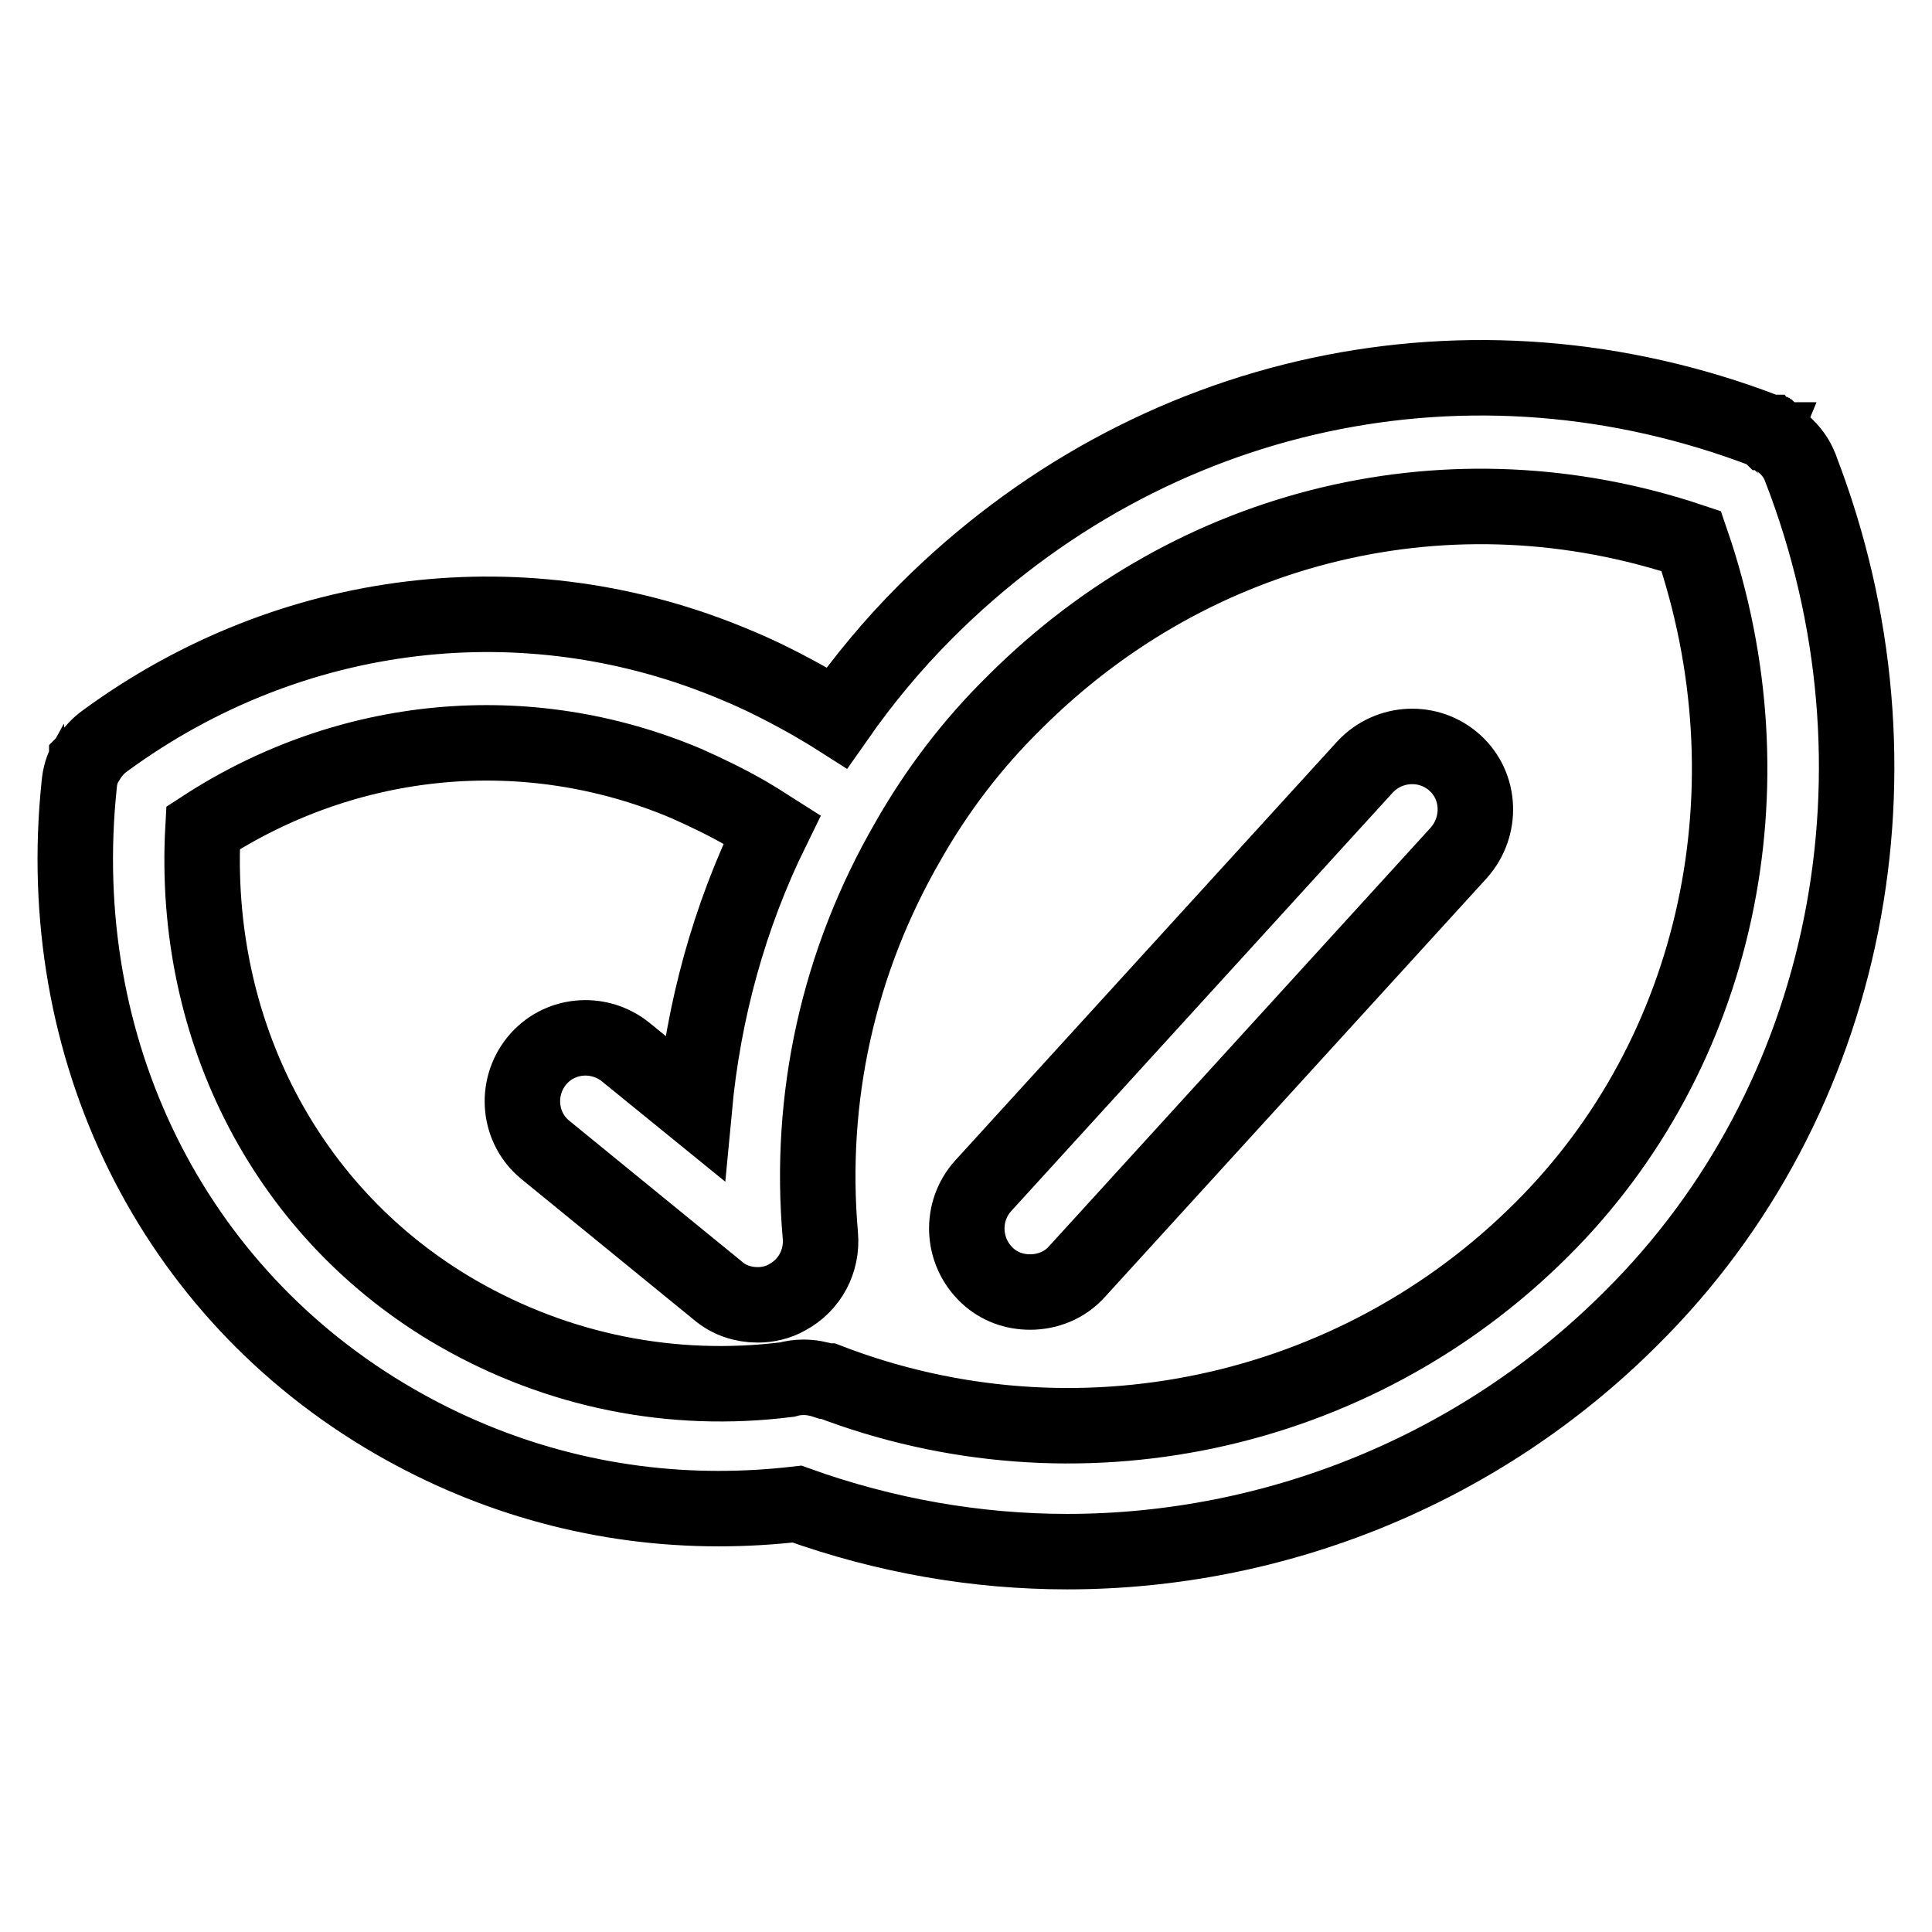 <?xml version="1.0" encoding="utf-8"?>
<!-- Svg Vector Icons : http://www.onlinewebfonts.com/icon -->
<!DOCTYPE svg PUBLIC "-//W3C//DTD SVG 1.1//EN" "http://www.w3.org/Graphics/SVG/1.1/DTD/svg11.dtd">
<svg version="1.1" xmlns="http://www.w3.org/2000/svg" xmlns:xlink="http://www.w3.org/1999/xlink" x="0px" y="0px" viewBox="0 0 256 256" enable-background="new 0 0 256 256" xml:space="preserve">
<g> <path stroke-width="10" fill-opacity="0" stroke="#000000"  d="M238.6,62.1C238.6,62.1,238.6,62.1,238.6,62.1C238.6,62.1,238.6,62,238.6,62.1c-0.5-1.4-1.3-2.4-2.3-3.3 c0,0,0,0,0,0c-0.1-0.1-0.2-0.1-0.3-0.2c0,0,0,0-0.1-0.1c-0.1-0.1-0.2-0.1-0.2-0.2c0,0-0.1,0-0.1-0.1c-0.1-0.1-0.1-0.1-0.2-0.2 c0,0-0.1-0.1-0.1-0.1c-0.1,0-0.1-0.1-0.2-0.1c0,0-0.1-0.1-0.1-0.1c-0.1,0-0.2-0.1-0.2-0.1c0,0-0.1,0-0.1-0.1 c-0.1-0.1-0.2-0.1-0.3-0.2c0,0,0,0-0.1,0c-0.1-0.1-0.3-0.1-0.4-0.2c0,0,0,0,0,0c-38.9-14.9-81.5-5.8-111.2,23.9 c-4.4,4.4-8.3,9.1-11.8,14.1c-1.1-0.7-2.3-1.4-3.5-2.1c-3.2-1.8-6.5-3.5-9.9-4.9c-27.7-11.7-59-7.9-83.5,10c-1,0.7-1.8,1.6-2.4,2.6 c0,0-0.1,0.1-0.1,0.1c0,0,0,0.1-0.1,0.1c-0.5,0.9-0.8,1.9-0.9,3c-3.7,35.1,12.3,67.4,41.7,84.4c13.3,7.7,28,11.6,43,11.6 c3.5,0,6.9-0.2,10.4-0.6c11.7,4.2,23.8,6.3,35.8,6.3c27.5,0,54.6-10.8,74.7-30.9C245.1,146,253.9,101.7,238.6,62.1z M204.3,162.9 c-24.8,24.8-61.9,32.7-94.6,20.1c0,0,0,0-0.1,0c0,0-0.1,0-0.1,0c0,0-0.1,0-0.1,0c-0.9-0.3-1.9-0.5-2.9-0.5c-0.8,0-1.5,0.1-2.2,0.3 c-15.2,1.9-30.3-1.1-43.7-8.8c-22.5-13-35.2-37.4-33.7-64.3c19.2-12.5,42.9-14.8,64-5.9c2.7,1.2,5.4,2.5,8,4 c1.2,0.7,2.3,1.4,3.4,2.1c-5.7,11.6-9.1,24.1-10.3,36.9l-9.1-7.4c-3.6-2.9-8.9-2.4-11.8,1.2c-2.9,3.6-2.4,8.9,1.2,11.8l22.8,18.6 c1.5,1.3,3.4,1.9,5.3,1.9c1.3,0,2.7-0.3,3.9-1c3-1.6,4.7-4.8,4.4-8.2c-1.6-18.3,2.4-36.3,11.6-52.2c3.8-6.7,8.5-12.9,14.1-18.4 c24-24,58.1-32,89.7-21.4C235.3,104.2,227.7,139.6,204.3,162.9z M192.8,101.1c-3.4-3.1-8.7-2.9-11.9,0.5l-50.6,55.5 c-3.1,3.4-2.9,8.7,0.5,11.9c1.6,1.5,3.6,2.2,5.7,2.2c2.3,0,4.6-0.9,6.2-2.7l50.6-55.5C196.4,109.5,196.2,104.2,192.8,101.1z"/></g>
</svg>